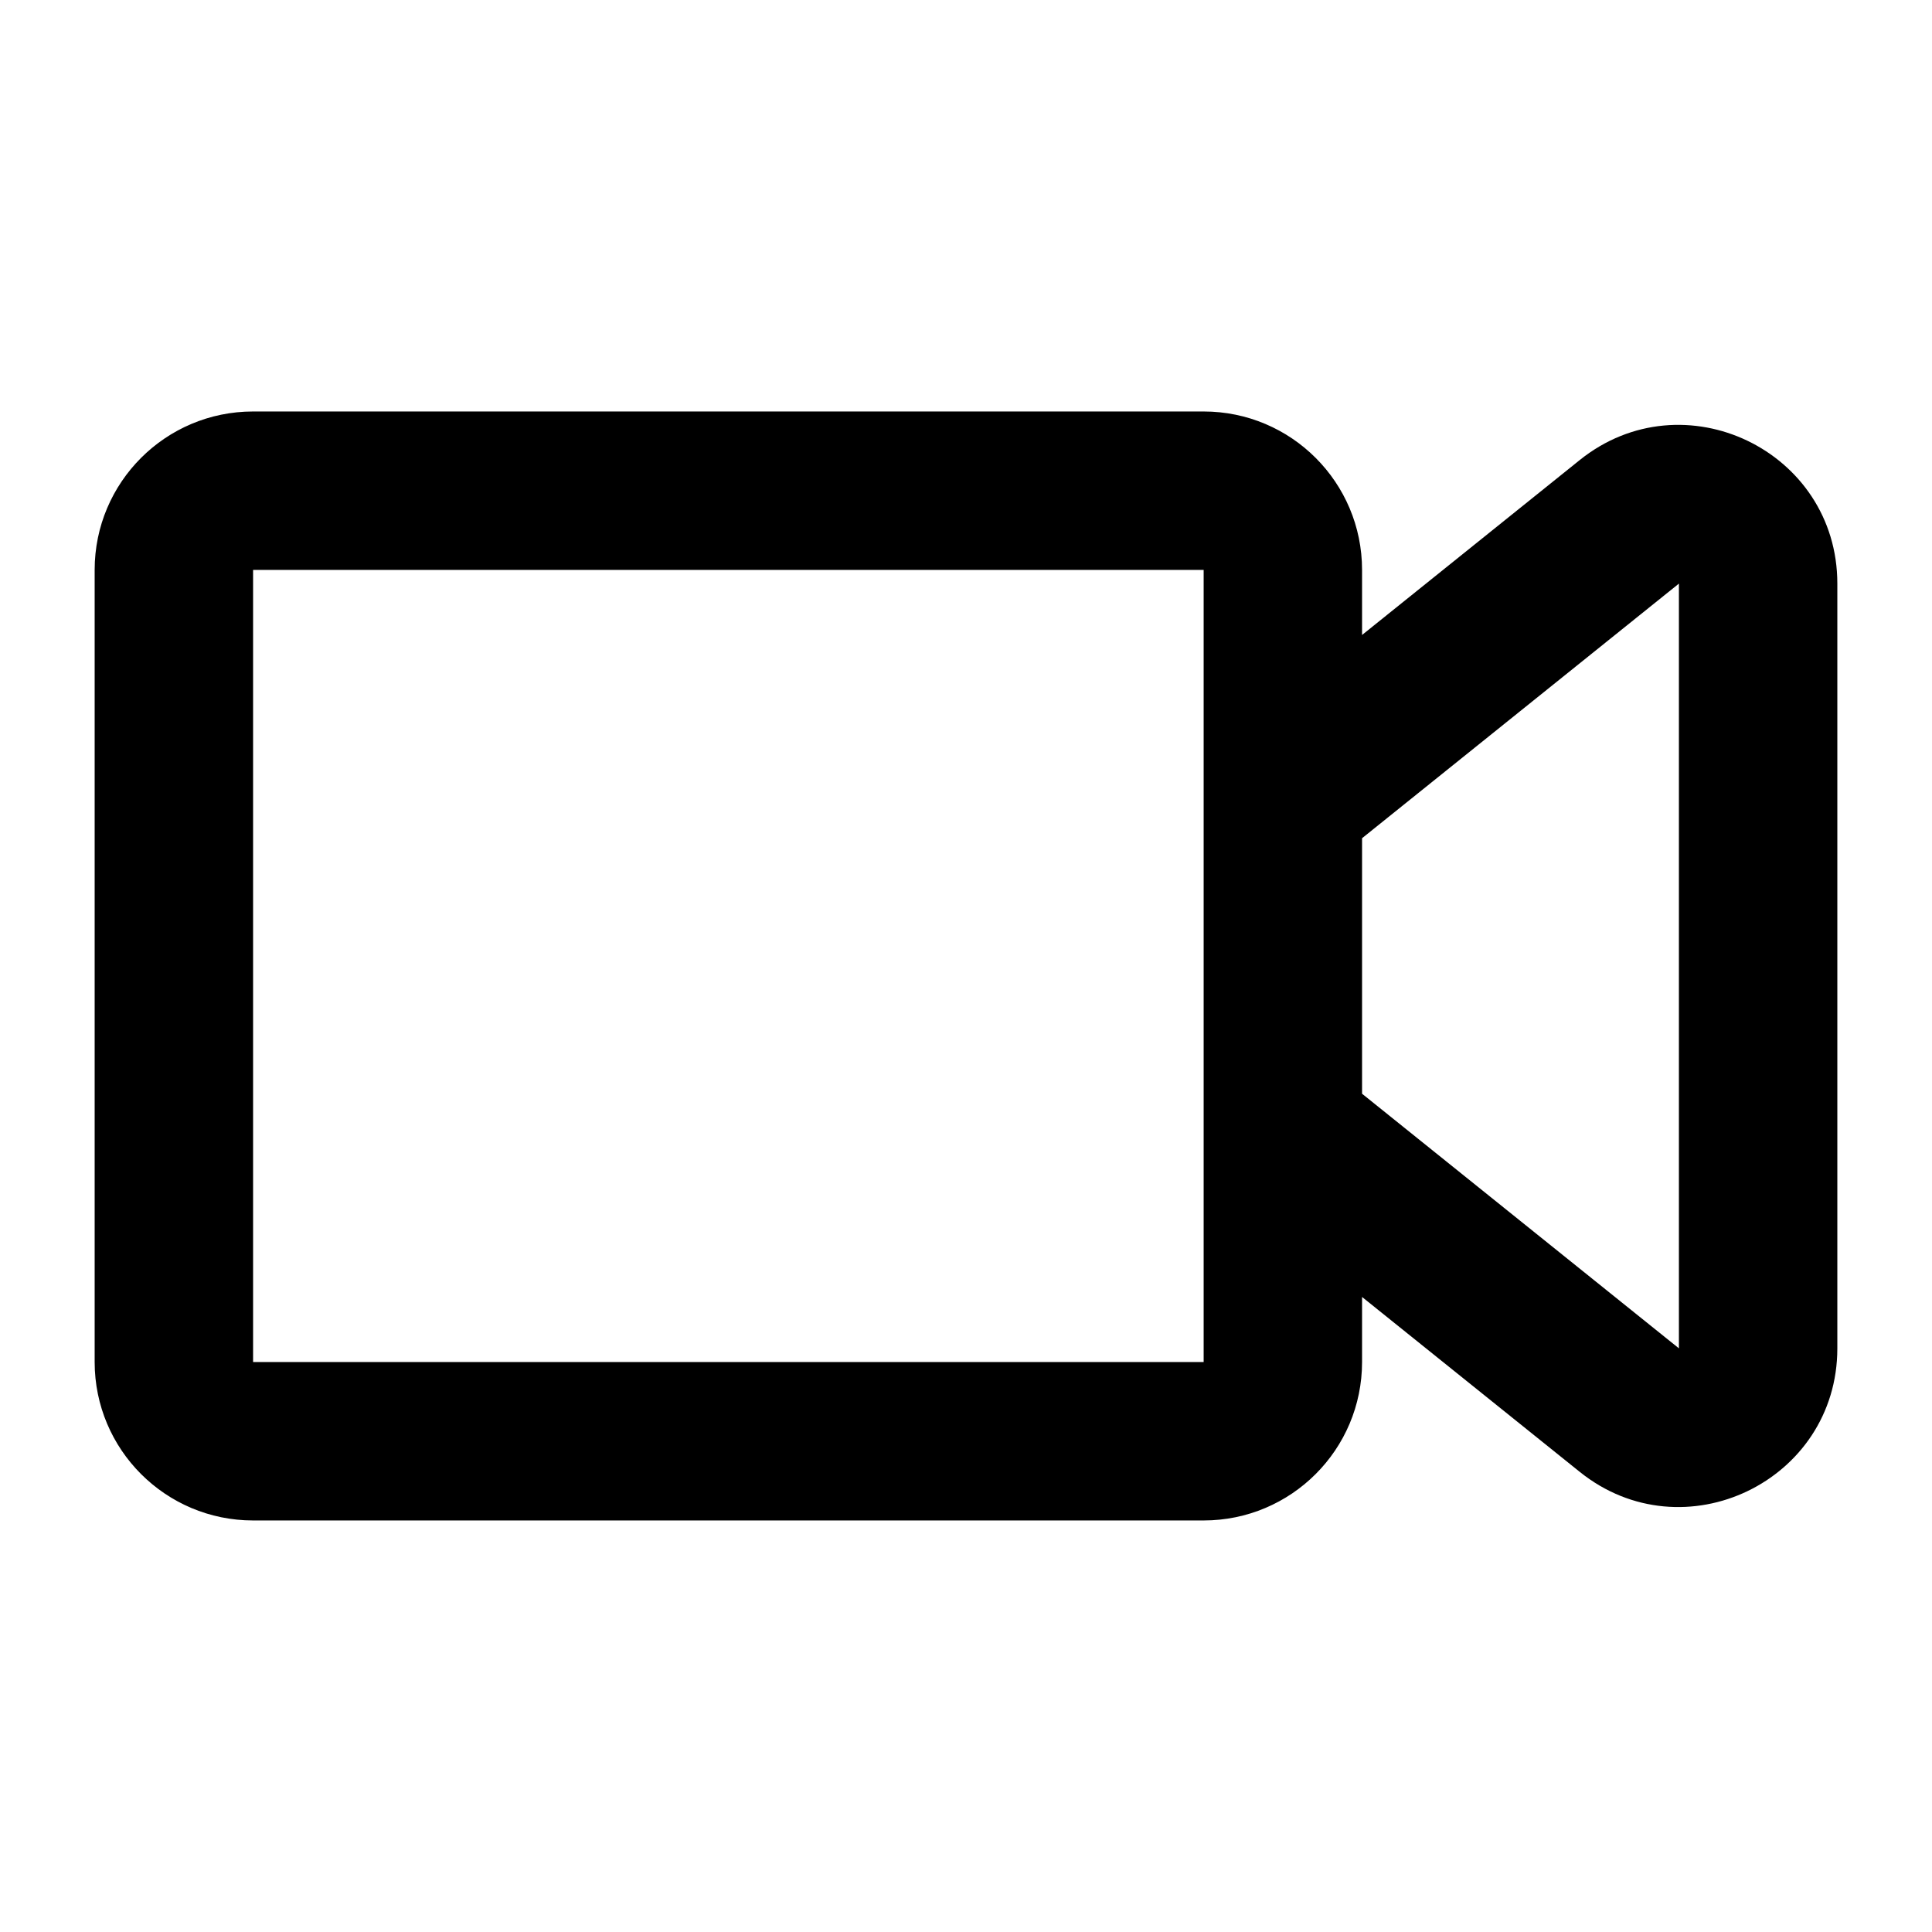 <?xml version="1.0" encoding="UTF-8"?>
<!-- Uploaded to: ICON Repo, www.iconrepo.com, Generator: ICON Repo Mixer Tools -->
<svg fill="#000000" width="800px" height="800px" version="1.1" viewBox="144 144 512 512" xmlns="http://www.w3.org/2000/svg">
 <path d="m504.96 487.71v17.242c0 23.191-18.793 41.984-41.98 41.984h-251.91c-23.188 0-41.984-18.793-41.984-41.984v-209.92c0-23.188 18.797-41.984 41.984-41.984h251.91c23.188 0 41.98 18.797 41.98 41.984v17.242l57.672-46.344c27.473-22.078 68.281-2.516 68.281 32.73v202.66c0 35.246-40.809 54.809-68.281 32.727zm-293.89-192.68h251.91v209.92h-251.91zm293.89 138.82 83.969 67.473v-202.66l-83.969 67.473z" fill-rule="evenodd"/>
</svg>